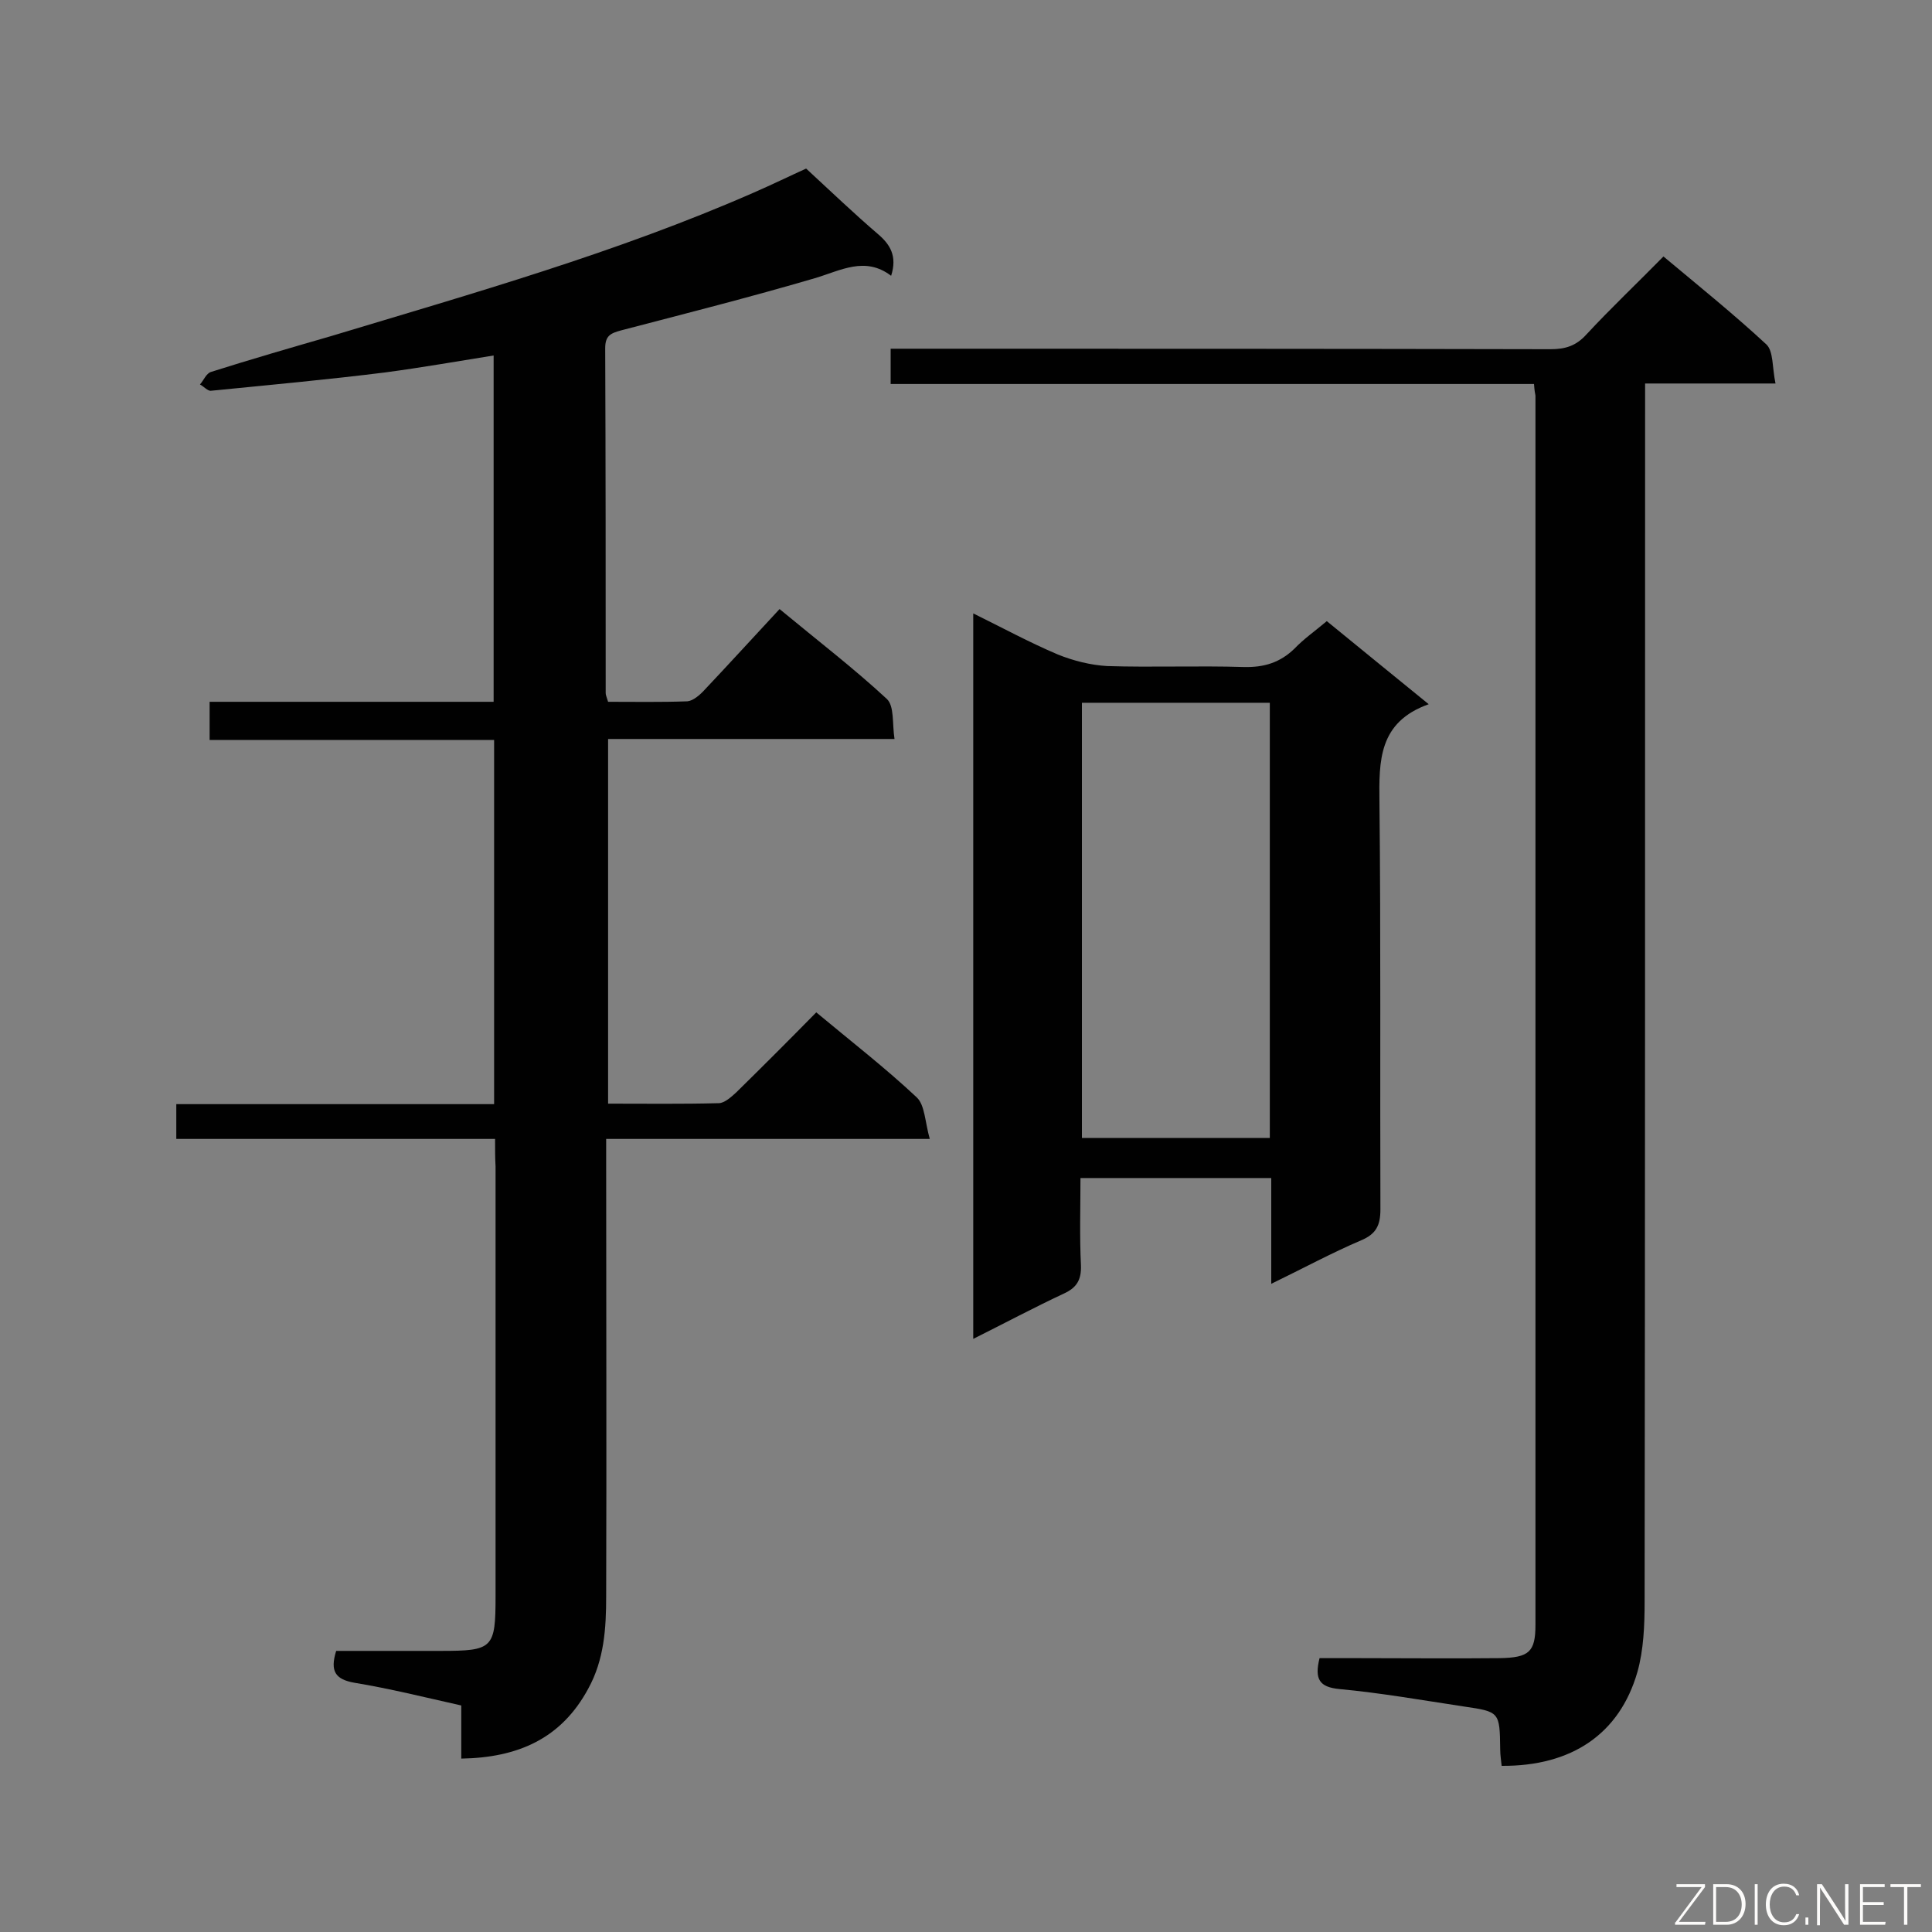 <svg enable-background="new 0 0 400 400" viewBox="0 0 400 400" xmlns="http://www.w3.org/2000/svg"><rect x="0" y="0" width="400" height="400" fill="#808080" stroke="none"/><path d="m102.5 235.8c-22.2 0-44 0-66 0 0-2.5 0-4.5 0-7.2h65.8c0-25.4 0-50.1 0-75.4-19.5 0-39 0-58.9 0 0-2.7 0-5 0-7.9h58.8c0-24.1 0-47.7 0-71.7-7.5 1.2-14.9 2.5-22.4 3.5-12 1.5-24 2.6-36.1 3.8-.7.1-1.5-.9-2.3-1.3.8-.9 1.3-2.3 2.3-2.6 8.2-2.6 16.5-5 24.8-7.4 29.5-8.9 59.2-17.3 87.5-29.7 3.9-1.7 7.8-3.6 10.9-5 5.2 4.8 9.9 9.3 14.8 13.5 2.6 2.2 4.1 4.6 2.8 8.7-5.4-4.1-10.4-1.1-15.8.5-13.3 3.9-26.7 7.3-40.1 10.8-2.2.6-3.3 1.1-3.3 3.7.1 23.8.1 47.6.1 71.4 0 .4.2.8.5 1.8 5.4 0 10.9.1 16.4-.1 1.2-.1 2.6-1.3 3.6-2.4 5.1-5.4 10.2-11 15.5-16.7 8.1 6.7 15.4 12.3 22.2 18.6 1.6 1.5 1.1 5.1 1.6 8.3-20.3 0-39.7 0-59.3 0v75.5c7.8 0 15.4.1 22.9-.1 1.2 0 2.6-1.3 3.6-2.2 5.5-5.4 11-10.9 16.6-16.6 7.2 6 14.3 11.5 20.8 17.6 1.7 1.6 1.7 5.1 2.7 8.6-23 0-44.7 0-67 0v5.8c0 29.6.1 59.2 0 88.9 0 6.6-.4 13.1-3.7 19.1-5.6 10.4-14.6 14.3-26.3 14.5 0-3.6 0-7.2 0-11-7.6-1.7-14.8-3.5-22.1-4.7-4-.7-5.1-2.4-3.8-6.6h21.6c10.9 0 11.4-.5 11.4-11.4 0-29.6 0-59.2 0-88.9-.1-1.7-.1-3.4-.1-5.7z" fill="#010101"/><path d="m317.6 79.5c-44.5 0-88.7 0-133.2 0 0-2.4 0-4.5 0-7.3h5.1c43.8 0 87.7 0 131.5.1 3.1 0 5.3-.7 7.4-3 5.1-5.5 10.5-10.6 16-16.2 7.3 6.1 14.5 11.9 21.3 18.2 1.5 1.4 1.2 4.8 1.9 8.1-9.4 0-18 0-27 0v6.3c0 82 0 164-.1 245.9 0 4.9-.2 10-1.5 14.6-3.7 12.8-13.6 19.5-28.1 19.4-.1-1.1-.3-2.2-.3-3.4-.1-7.8-.1-7.8-7.6-8.9-8.6-1.3-17.1-2.8-25.7-3.6-4.1-.4-5.2-2-4.1-6.4h8.1c9.7 0 19.4.1 29.2 0 6.1-.1 7.4-1.3 7.4-6.9 0-84.8 0-169.7 0-254.5-.1-.5-.2-1-.3-2.4z" fill="#010101"/><path d="m274.7 128.6c7 5.7 13.7 11.2 21.1 17.2-10.4 3.7-10.3 11.7-10.2 20.3.3 28.1.1 56.2.2 84.3 0 3.3-.9 5.1-4 6.4-6.1 2.6-12 5.8-18.6 9 0-7.7 0-14.7 0-21.9-13.2 0-26 0-39.5 0 0 6-.2 12.1.1 18.1.1 3-.9 4.6-3.5 5.8-6.2 2.9-12.2 6.1-18.8 9.4 0-50.2 0-99.9 0-150.2 5.9 2.9 11.6 6 17.5 8.5 3.2 1.3 6.8 2.2 10.2 2.4 9.4.3 18.8-.1 28.3.2 4.2.1 7.5-.9 10.5-3.8 1.9-2 4.2-3.6 6.7-5.7zm-11.8 107c0-30.2 0-60 0-90.1-13.1 0-25.9 0-38.9 0v90.1z" fill="#010101"/><g fill="#fcfbfa"><path d="m346.9 398 5.4-7.3h-5.2v-.6h5.9v.6l-5.4 7.2h5.5l-.1.6h-6.2v-.5z"/><path d="m354.7 390.1h2.8c2.3 0 3.9 1.6 3.9 4.1s-1.6 4.3-3.9 4.3h-2.8zm.6 7.8h2c2.2 0 3.3-1.6 3.3-3.6 0-1.8-1-3.6-3.3-3.6h-2z"/><path d="m363.9 390.1v8.4h-.6v-8.4z"/><path d="m372.5 396.3c-.4 1.3-1.4 2.3-3.2 2.3-2.4 0-3.7-1.9-3.7-4.3 0-2.3 1.2-4.3 3.7-4.3 1.8 0 2.9 1 3.2 2.4h-.6c-.4-1.1-1.1-1.8-2.5-1.8-2.1 0-3 1.9-3 3.7s.9 3.7 3 3.7c1.4 0 2.1-.7 2.5-1.7z"/><path d="m373.8 398.5v-1.5h.6v1.5z"/><path d="m376.2 398.5v-8.4h1c1.3 2 4.4 6.7 4.9 7.6-.1-1.2-.1-2.4-.1-3.8v-3.8h.7v8.4h-.9c-1.2-1.9-4.4-6.8-5-7.7.1 1.1 0 2.3 0 3.9v3.9h-.6z"/><path d="m390 394.4h-4.3v3.5h4.7l-.1.6h-5.2v-8.4h5.1v.6h-4.5v3.1h4.3z"/><path d="m394.2 390.7h-2.8v-.6h6.3v.6h-2.8v7.8h-.7z"/></g></svg>